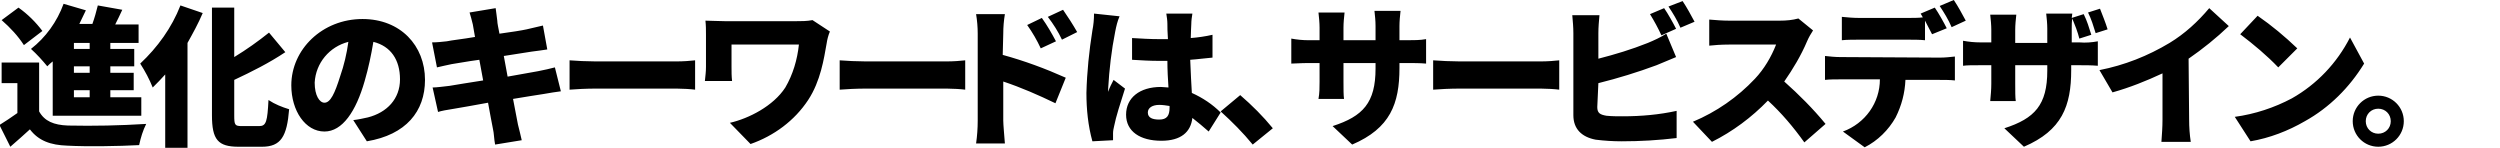 <?xml version="1.0" encoding="utf-8"?>
<!-- Generator: Adobe Illustrator 23.0.3, SVG Export Plug-In . SVG Version: 6.00 Build 0)  -->
<svg version="1.1" id="レイヤー_1" xmlns="http://www.w3.org/2000/svg" xmlns:xlink="http://www.w3.org/1999/xlink" x="0px"
	 y="0px" width="460px" height="27.2px" viewBox="0 0 460 27.2" style="enable-background:new 0 0 460 27.2;" xml:space="preserve">
<style type="text/css">
	.st0{fill-rule:evenodd;clip-rule:evenodd;}
</style>
<path id="進化のキーワードは_サービスデザイン_" class="st0" d="M16.5,9h-2.9V7.9h2.9V9z M16.5,13.4h-2.9v-1.2h2.9
	V13.4z M16.5,17.9h-2.9v-1.3h2.9V17.9z M9.6,21.3H26v-3.4h-5.7v-1.3h4.3v-3.2h-4.3v-1.2h4.4V9h-4.4V7.9h5.2V4.5h-4.3
	c0.4-0.8,0.9-1.8,1.3-2.7L18,1c-0.3,1.2-0.6,2.3-1,3.4h-2.4c0.4-0.8,0.8-1.7,1.2-2.5l-4.1-1.2C10.5,4,8.4,6.9,5.7,9
	c1.1,1,2.1,2.1,3,3.2c0.3-0.3,0.6-0.6,1-0.9V21.3z M7.8,5.7C6.6,4.1,5.1,2.6,3.4,1.4L0.3,3.7c1.6,1.4,3,2.9,4.1,4.6L7.8,5.7z
	 M7.1,11.5H0.3v3.8h2.9v5.5c-1.1,0.8-2.2,1.5-3.3,2.2L1.9,27c1.4-1.2,2.5-2.2,3.6-3.2c1.6,2.1,3.8,2.9,6.9,3
	c3.6,0.2,9.5,0.1,13.2-0.1c0.3-1.4,0.7-2.7,1.3-3.9c-4.8,0.3-9.6,0.4-14.4,0.3c-2.6-0.1-4.3-0.8-5.3-2.6V11.5z M33.2,1
	c-1.6,4.1-4.2,7.7-7.4,10.7c0.9,1.4,1.7,2.9,2.3,4.4c0.8-0.8,1.6-1.6,2.3-2.4v13.5h4.1V7.9c1-1.8,2-3.6,2.8-5.5L33.2,1z M44.5,23.2
	c-1.3,0-1.4-0.2-1.4-2v-6.5c3.2-1.5,6.4-3.1,9.4-5.1l-3-3.6c-2,1.6-4.1,3.1-6.4,4.5V1.4H39v19.8c0,4.5,1.1,5.8,4.9,5.8h4.3
	c3.5,0,4.6-1.9,5-6.9c-1.3-0.4-2.6-0.9-3.8-1.7c-0.2,3.9-0.4,4.8-1.7,4.8H44.5z M62.6,14c-1,3.2-1.8,4.9-2.9,4.9
	c-0.9,0-1.8-1.3-1.8-3.7c0.2-3.6,2.7-6.6,6.2-7.5C63.8,9.9,63.3,12,62.6,14L62.6,14z M67.5,26c7.2-1.2,10.7-5.5,10.7-11.3
	c0-6.3-4.5-11.2-11.5-11.2c-7.4,0-13.1,5.6-13.1,12.2c0,4.7,2.6,8.5,6.1,8.5c3.3,0,5.8-3.7,7.4-9.3c0.7-2.4,1.2-4.8,1.6-7.2
	c3.2,0.8,4.9,3.3,4.9,6.9c0,3.6-2.4,6.1-5.9,7c-0.9,0.2-1.8,0.4-2.7,0.5L67.5,26z M102.1,12.4c-0.8,0.2-2,0.5-3.1,0.7
	c-1.2,0.2-3.3,0.6-5.6,1l-0.7-3.8l5.1-0.8c0.9-0.1,2.2-0.3,2.9-0.4l-0.8-4.4c-0.8,0.2-2.1,0.5-3,0.7c-0.9,0.2-2.8,0.5-5,0.8
	c-0.2-1.1-0.4-1.9-0.4-2.4c-0.1-0.7-0.2-1.7-0.3-2.3l-4.8,0.8C86.6,3,86.8,3.6,87,4.5l0.4,2.3c-2.3,0.4-4.3,0.6-5.2,0.8
	c-0.9,0.1-1.8,0.2-2.7,0.2l0.9,4.6c0.9-0.2,1.7-0.4,2.7-0.6c0.8-0.1,2.8-0.5,5.1-0.8l0.7,3.8c-2.6,0.4-5,0.8-6.2,1
	c-0.9,0.1-2.4,0.3-3.1,0.3l1,4.5c0.6-0.2,1.7-0.4,3-0.6c1.1-0.2,3.6-0.6,6.2-1.1c0.4,2.1,0.7,3.9,0.9,4.8c0.2,0.8,0.2,1.9,0.4,2.9
	l4.9-0.8c-0.2-1-0.5-2-0.7-2.9c-0.2-1-0.5-2.7-0.9-4.7c2.3-0.4,4.4-0.7,5.6-0.9c1.1-0.2,2.4-0.4,3.2-0.5L102.1,12.4z M104.8,16.5
	c1.1-0.1,3.2-0.2,4.8-0.2h14.9c1.1,0,2.7,0.1,3.4,0.2v-5.4c-0.8,0.1-2.2,0.2-3.4,0.2h-14.9c-1.4,0-3.7-0.1-4.8-0.2V16.5z M149.5,3.7
	c-1,0.2-2.1,0.2-3.2,0.2h-12.8c-1.3,0-2.7-0.1-3.7-0.1c0.1,0.9,0.1,1.7,0.1,2.6v5.9c0,0.9-0.1,1.6-0.2,2.6h5
	c-0.1-0.9-0.1-1.7-0.1-2.6V8.2H147c-0.3,2.8-1.1,5.5-2.5,7.9c-2.2,3.4-6.7,5.7-10.2,6.5l3.8,3.9c4.3-1.5,8.1-4.3,10.6-8.1
	c2.3-3.5,2.9-7.6,3.4-10.4c0.1-0.7,0.3-1.5,0.6-2.2L149.5,3.7z M154.5,16.5c1.1-0.1,3.2-0.2,4.8-0.2h14.9c1.1,0,2.7,0.1,3.4,0.2
	v-5.4c-0.8,0.1-2.2,0.2-3.4,0.2h-14.9c-1.4,0-3.7-0.1-4.8-0.2V16.5z M198.2,5.9c-0.8-1.4-1.7-2.8-2.6-4.1l-2.8,1.3
	c1,1.3,1.9,2.7,2.6,4.2L198.2,5.9z M194.3,7.6c-0.8-1.5-1.6-2.9-2.6-4.3L189,4.6c1,1.4,1.8,2.8,2.5,4.3L194.3,7.6z M184.6,6.2
	c0-1.2,0.1-2.4,0.3-3.6h-5.3c0.2,1.2,0.3,2.4,0.3,3.6v16c0,1.4-0.1,2.8-0.3,4.2h5.3c-0.1-1.3-0.3-3.5-0.3-4.2V15
	c3.3,1.1,6.5,2.5,9.6,4l1.9-4.7c-3.8-1.7-7.6-3.1-11.6-4.2L184.6,6.2L184.6,6.2z M201.3,2.5c0,1.1-0.1,2.1-0.3,3.1
	c-0.6,3.8-1,7.6-1.1,11.5c0,3,0.3,6,1.1,8.9l3.8-0.2c0-0.5,0-1,0-1.3c0-0.4,0.1-0.9,0.2-1.3c0.3-1.6,1.2-4.4,2-6.9l-2.1-1.6
	c-0.4,0.8-0.7,1.3-1,2.2c0-0.2,0-0.4,0-0.6c0.2-3.5,0.6-7,1.3-10.5c0.2-1,0.4-1.9,0.8-2.8L201.3,2.5z M215.2,19.8
	c0,1.5-0.5,2.2-1.9,2.2c-1.2,0-2.1-0.3-2.1-1.3c0-0.9,0.9-1.4,2.1-1.4c0.6,0,1.3,0.1,1.9,0.2V19.8L215.2,19.8z M224.6,20.7
	c-1.5-1.5-3.3-2.7-5.3-3.6c-0.1-1.6-0.2-3.6-0.3-6.1c1.5-0.1,2.8-0.3,4.1-0.4V6.4c-1.3,0.3-2.7,0.5-4,0.6c0-1.1,0.1-2.1,0.1-2.6
	c0-0.6,0.1-1.3,0.2-1.9h-4.8c0.1,0.6,0.2,1.3,0.2,1.9c0,0.5,0,1.5,0.1,2.8c-0.5,0-1,0-1.6,0c-1.7,0-3.3-0.1-5-0.2l0,4
	c1.6,0.1,3.3,0.2,4.9,0.2c0.5,0,1,0,1.6,0c0,1.7,0.1,3.4,0.2,4.9c-0.4,0-0.9-0.1-1.4-0.1c-3.9,0-6.4,2-6.4,5.1
	c0,3.1,2.6,4.8,6.5,4.8c3.6,0,5.4-1.6,5.7-4.2c1,0.8,2,1.6,3,2.5L224.6,20.7z M234.2,23.6c-1.8-2.2-3.8-4.2-6-6.1l-3.6,3
	c2.1,1.9,4.1,3.9,5.9,6.1L234.2,23.6z M257.5,7.4V4.8c0-0.9,0.1-1.9,0.2-2.8h-4.8c0.1,0.9,0.2,1.8,0.2,2.8v2.6h-5.9V5.1
	c0-0.9,0.1-1.9,0.2-2.8h-4.8c0.1,0.9,0.2,1.9,0.2,2.8v2.3h-2c-1.1,0-2.1-0.1-3.2-0.3v4.6c0.8,0,1.6-0.1,3.2-0.1h2V15
	c0,1.1,0,2.1-0.2,3.2h4.7c-0.1-0.7-0.1-1.8-0.1-3.2v-3.4h5.9v1c0,6.3-2.3,8.8-7.9,10.6l3.6,3.4c7-3,8.7-7.5,8.7-14.1v-0.9h1.5
	c1.1,0,2.2,0,3.4,0.1V7.2c-1.1,0.2-2.3,0.2-3.4,0.2L257.5,7.4L257.5,7.4z M263.7,16.5c1.1-0.1,3.2-0.2,4.9-0.2h14.9
	c1.1,0,2.7,0.1,3.4,0.2v-5.4c-0.8,0.1-2.2,0.2-3.4,0.2h-14.9c-1.4,0-3.7-0.1-4.9-0.2V16.5z M308.4,5.3c-0.5-1-1.5-2.8-2.2-3.8
	l-2.6,1.1c0.8,1.3,1.5,2.6,2.1,3.9L308.4,5.3z M294.1,15.3c3.6-0.9,7.2-2,10.7-3.3c1-0.4,2.4-1,3.6-1.5l-1.8-4.3
	c-1.1,0.7-2.2,1.2-3.4,1.7c-3,1.2-6,2.1-9.1,2.9V6.1c0-1.1,0.1-2.2,0.2-3.3h-5c0.1,1.1,0.2,2.2,0.2,3.3v15.1c0,2.5,1.5,4,4.1,4.5
	c1.6,0.2,3.2,0.3,4.8,0.3c3.4,0,6.8-0.2,10.1-0.6v-5c-3.2,0.7-6.5,1-9.9,1c-1,0-2,0-3-0.1c-1.2-0.2-1.7-0.5-1.7-1.6L294.1,15.3
	L294.1,15.3z M307,1.2c0.8,1.2,1.6,2.5,2.2,3.9l2.6-1.1c-0.7-1.3-1.4-2.6-2.2-3.8L307,1.2z M330.9,3.4c-1.1,0.3-2.2,0.4-3.4,0.4
	h-9.4c-1.2,0-2.4-0.1-3.6-0.2v4.8c0.8-0.1,2.3-0.2,3.6-0.2h8.7c-0.9,2.3-2.2,4.5-3.9,6.3c-3.2,3.4-7.1,6.1-11.4,7.9l3.5,3.7
	c3.8-1.9,7.3-4.5,10.3-7.6c2.5,2.3,4.7,4.9,6.7,7.7l3.9-3.4c-2.3-2.8-4.9-5.4-7.6-7.8c1.6-2.3,3.1-4.8,4.2-7.4
	c0.3-0.7,0.7-1.4,1.1-2L330.9,3.4z M361.7,3.8c-0.7-1.3-1.4-2.6-2.2-3.8l-2.6,1.1c0.8,1.2,1.6,2.5,2.2,3.9L361.7,3.8z M351,7.3
	c1.1,0,2.2,0,3.2,0.1V3.8c0.5,0.9,0.9,1.8,1.3,2.5l2.7-1.1c-0.5-1-1.5-2.8-2.2-3.8l-2.6,1.1c0.1,0.2,0.3,0.5,0.4,0.7
	C353,3.3,352,3.3,351,3.3h-8.9c-1.1,0-2.2-0.1-3.2-0.2v4.3c0.9-0.1,2.3-0.1,3.2-0.1L351,7.3L351,7.3z M338.6,10.5
	c-0.9,0-1.9-0.1-2.8-0.2v4.4c0.8-0.1,2-0.1,2.8-0.1h7.3c0,4.3-2.7,8.1-6.8,9.6l4,2.9c2.4-1.2,4.4-3.2,5.7-5.5
	c1.1-2.2,1.7-4.5,1.8-6.9h6.3c0.8,0,2,0,2.8,0.1v-4.4c-0.9,0.1-1.8,0.2-2.8,0.2L338.6,10.5L338.6,10.5z M387.8,5.4
	c-0.4-1.3-0.9-2.5-1.4-3.8l-2.2,0.7c0.6,1.2,1,2.5,1.4,3.8L387.8,5.4z M381.2,7.8V5.2c0-0.6,0-1.2,0.1-1.8c0.5,1.2,1,2.5,1.3,3.7
	l2.2-0.7c-0.4-1.3-0.8-2.6-1.4-3.8l-2.2,0.7l0.1-0.8h-4.8c0.1,0.9,0.2,1.8,0.2,2.8v2.6h-5.9V5.5c0-0.9,0.1-1.9,0.2-2.8h-4.8
	c0.1,0.9,0.2,1.9,0.2,2.8v2.3h-2c-1.1,0-2.1-0.1-3.2-0.3v4.6c0.8-0.1,1.6-0.1,3.2-0.1h2v3.4c0,1.1-0.1,2.1-0.2,3.2h4.7
	c-0.1-0.7-0.1-1.8-0.1-3.2V12h5.9v1c0,6.3-2.3,8.8-7.9,10.6l3.6,3.4c7-3,8.7-7.5,8.7-14.1V12h1.5c1.1,0,2.2,0,3.4,0.1V7.6
	c-1.1,0.2-2.2,0.3-3.4,0.2L381.2,7.8L381.2,7.8z M402.7,10.8c2.6-1.8,5.1-3.8,7.4-6l-3.6-3.3c-2.1,2.5-4.5,4.7-7.3,6.4
	c-4,2.4-8.3,4.1-12.9,5l2.4,4.1c3.2-0.9,6.2-2.1,9.2-3.5V22c0,1.4-0.1,2.7-0.2,4.1h5.4c-0.2-1.3-0.3-2.7-0.3-4.1L402.7,10.8
	L402.7,10.8z M415.4,2.9l-3.2,3.4c2.5,1.9,4.9,3.9,7,6.1l3.5-3.5C420.4,6.7,418,4.7,415.4,2.9L415.4,2.9z M411.2,21.5l2.9,4.5
	c3.5-0.6,6.9-1.9,10-3.7c4.5-2.5,8.2-6.2,10.9-10.6l-2.6-4.8c-2.4,4.7-6.1,8.6-10.7,11.2C418.5,19.8,414.9,21,411.2,21.5L411.2,21.5
	z M437.6,17.6c-2.6,0-4.7,2.1-4.7,4.7c0,2.6,2.1,4.7,4.7,4.7c2.6,0,4.7-2.1,4.7-4.7C442.3,19.7,440.2,17.6,437.6,17.6L437.6,17.6z
	 M437.6,24.6c-1.3,0-2.3-1-2.3-2.3c0-1.3,1-2.3,2.3-2.3c1.3,0,2.3,1,2.3,2.3C439.9,23.6,438.9,24.6,437.6,24.6L437.6,24.6z"/>
</svg>
